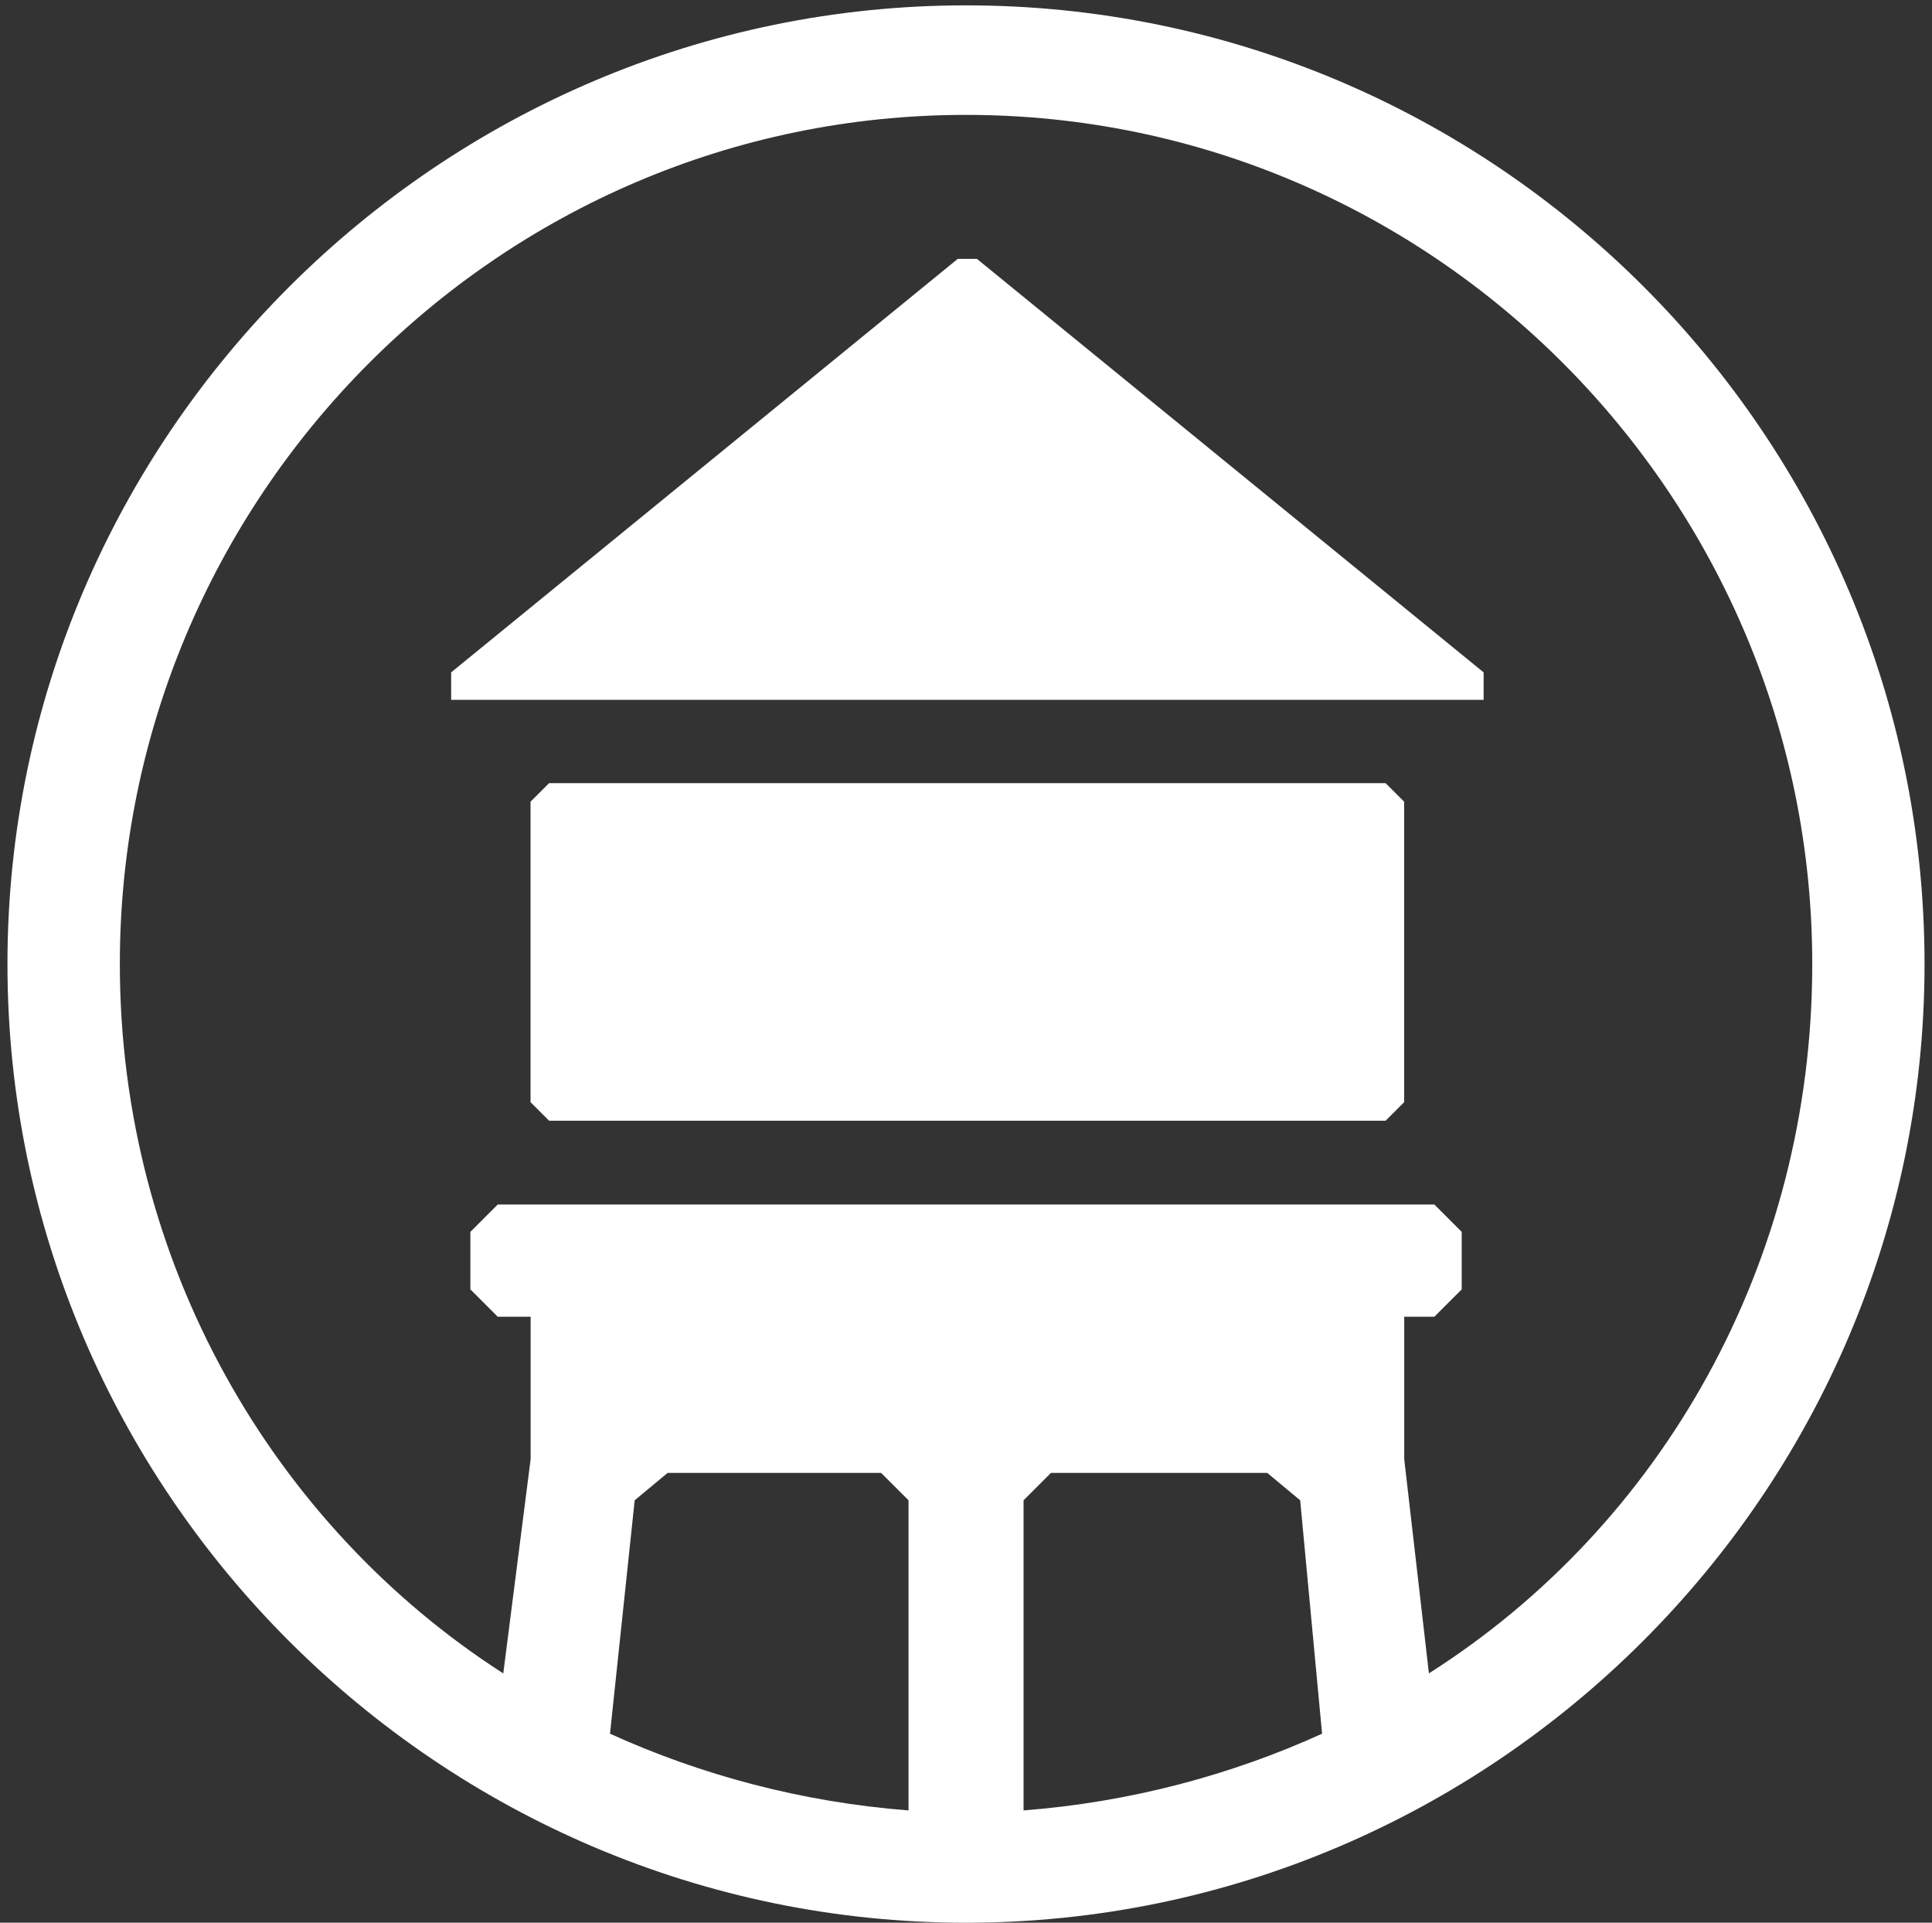 <?xml version="1.0" encoding="UTF-8"?> <svg xmlns="http://www.w3.org/2000/svg" width="202" height="201" viewBox="0 0 202 201" fill="none"><rect x="0" y="0" width="202" height="201" fill="#333333" stroke="none"/><g id="GP_HeroIcon" clip-path="url(#clip0_2302_6685)"><path id="Vector" d="M155.12 73.16V70.29L102.14 27.06H100.14L47.17 70.29V73.16H155.12Z" fill="white"></path><path id="Vector_2" d="M101 0.56C46.02 0.56 0.78 45.52 0.78 100.78C0.78 156.04 46.02 201 101 201C155.98 201 201.22 156.04 201.22 100.78C201.22 45.52 156.26 0.56 101 0.56ZM94.99 189.26C83.82 188.4 73.23 185.54 63.78 181.24L66.36 156.84L69.8 153.98H92.13L94.99 156.84V189.26ZM107.02 189.26V156.84L109.88 153.98H132.5L135.94 156.84L138.23 181.24C128.78 185.54 118.19 188.4 107.02 189.26ZM149.4 174.94L146.82 152.54V137.65H149.97L152.83 134.79V128.78L149.97 125.92H52.04L49.18 128.78V134.79L52.04 137.65H55.48V152.54L52.62 174.94C28.57 159.48 12.53 131.99 12.53 100.78C12.52 52.1 52.04 12.01 101 12.01C149.96 12.01 189.48 52.1 189.48 100.78C189.48 131.99 173.73 159.48 149.39 174.94H149.4Z" fill="white"></path><path id="Vector_3" d="M146.81 83.81L144.87 81.87H57.41L55.47 83.81V115.22L57.41 117.16H144.87L146.81 115.22V83.81Z" fill="white"></path></g><defs><clipPath id="clip0_2302_6685"><rect width="200.44" height="200.44" fill="white" transform="translate(0.78 0.56)"></rect></clipPath></defs></svg> 